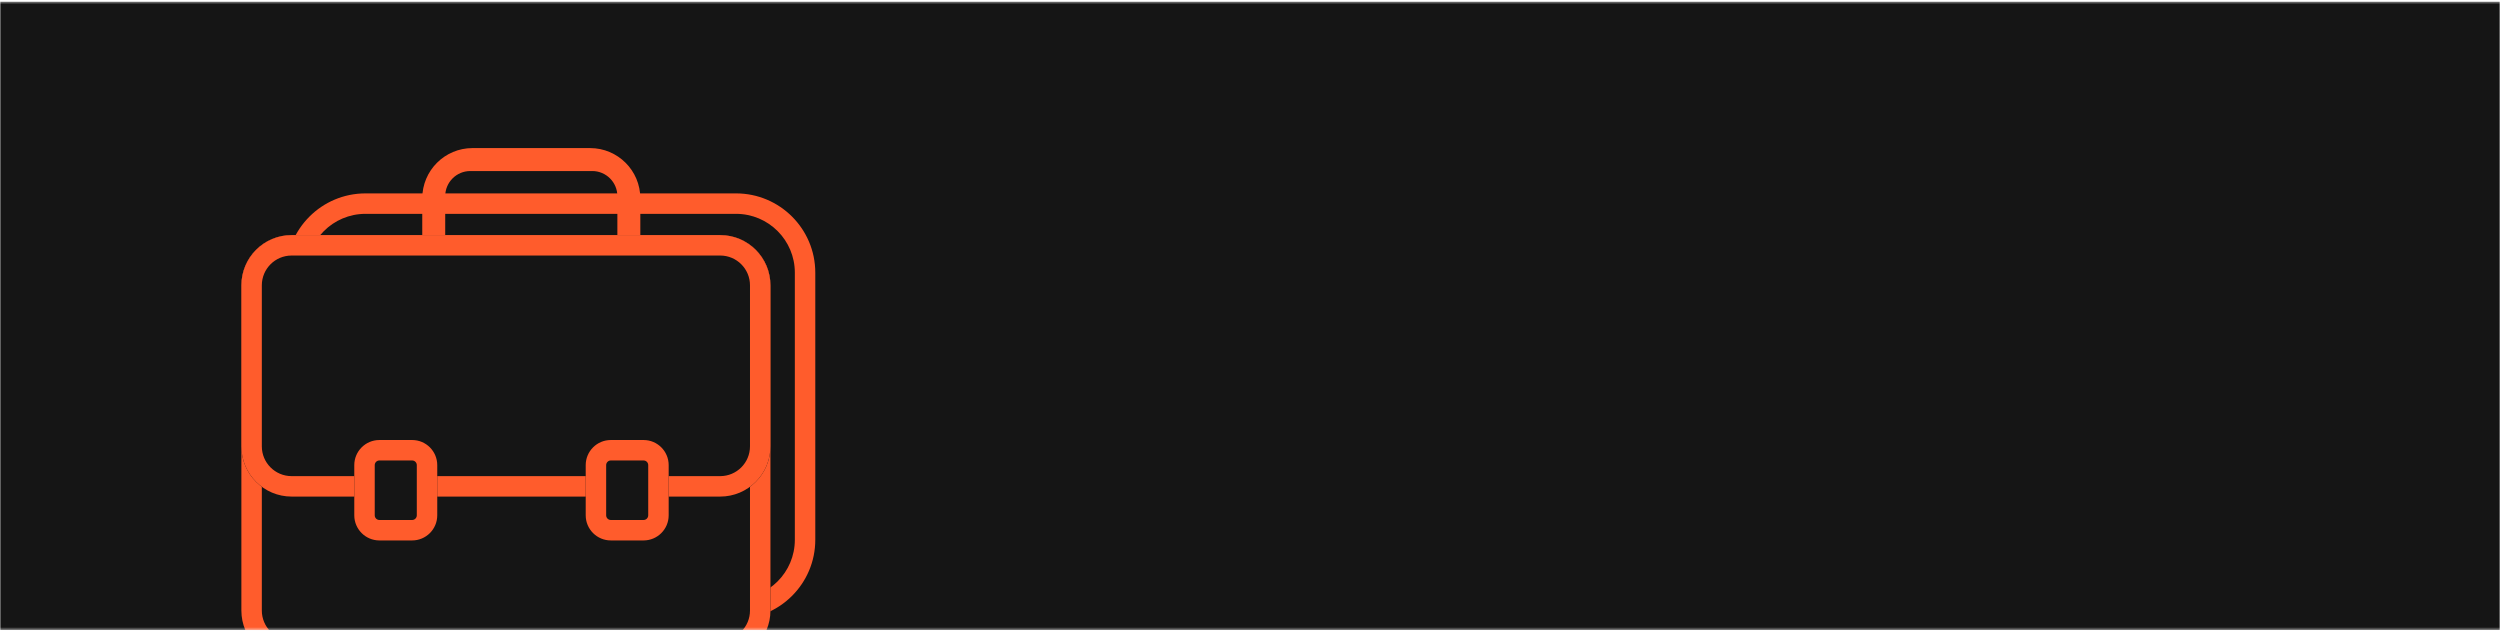 <?xml version="1.0" encoding="UTF-8"?> <svg xmlns="http://www.w3.org/2000/svg" width="863" height="218" viewBox="0 0 863 218" fill="none"><g clip-path="url(#clip0_4133_51657)"><mask id="mask0_4133_51657" style="mask-type:luminance" maskUnits="userSpaceOnUse" x="0" y="0" width="863" height="218"><path d="M863 0.5H0V217.5H863V0.5Z" fill="white"></path></mask><g mask="url(#mask0_4133_51657)"><path d="M863 0.5H0V217.5H863V0.5Z" fill="#151515"></path><path opacity="0.01" d="M303 28.5H63V268.5H303V28.5Z" fill="#151515"></path><path d="M126.175 213.704C111.059 213.704 98.806 201.45 98.806 186.334V94.127C98.806 79.011 111.059 66.758 126.175 66.758L254.069 66.758C269.184 66.758 281.438 79.011 281.438 94.127V186.334C281.438 201.45 269.184 213.704 254.069 213.704H126.175Z" fill="#151515"></path><path fill-rule="evenodd" clip-rule="evenodd" d="M105.864 94.127V186.334C105.864 197.552 114.958 206.645 126.175 206.645H254.069C265.286 206.645 274.379 197.552 274.379 186.334V94.127C274.379 82.91 265.286 73.817 254.069 73.817H126.175C114.958 73.817 105.864 82.91 105.864 94.127ZM98.806 186.334C98.806 201.45 111.059 213.704 126.175 213.704H254.069C269.184 213.704 281.438 201.45 281.438 186.334V94.127C281.438 79.011 269.184 66.758 254.069 66.758L126.175 66.758C111.059 66.758 98.806 79.011 98.806 94.127V186.334Z" fill="#FF5C2C"></path><path d="M100.668 228.098C91.089 228.098 83.323 220.333 83.323 210.753V98.497C83.323 88.918 91.089 81.152 100.668 81.152H248.611C258.19 81.152 265.956 88.918 265.956 98.497V210.753C265.956 220.333 258.19 228.098 248.611 228.098H100.668Z" fill="#151515"></path><path fill-rule="evenodd" clip-rule="evenodd" d="M90.382 98.497V210.753C90.382 216.434 94.987 221.039 100.668 221.039H248.611C254.292 221.039 258.897 216.434 258.897 210.753V98.497C258.897 92.816 254.292 88.211 248.611 88.211H100.668C94.987 88.211 90.382 92.816 90.382 98.497ZM83.323 210.753C83.323 220.333 91.089 228.098 100.668 228.098H248.611C258.19 228.098 265.956 220.333 265.956 210.753V98.497C265.956 88.918 258.19 81.152 248.611 81.152H100.668C91.089 81.152 83.323 88.918 83.323 98.497V210.753Z" fill="#FF5C2C"></path><path fill-rule="evenodd" clip-rule="evenodd" d="M145.765 68.463V82.813H153.688V67.714C153.688 62.925 157.571 59.042 162.36 59.042H204.444C209.233 59.042 213.116 62.925 213.116 67.714V82.813H221.04V68.463C221.04 58.883 213.275 51.118 203.696 51.118H163.109C153.53 51.118 145.765 58.883 145.765 68.463Z" fill="#FF5C2C"></path><path d="M100.668 171.419C91.089 171.419 83.323 163.654 83.323 154.075V98.497C83.323 88.918 91.089 81.152 100.668 81.152H248.611C258.19 81.152 265.956 88.918 265.956 98.497V154.075C265.956 163.654 258.19 171.419 248.611 171.419H100.668Z" fill="#151515"></path><path fill-rule="evenodd" clip-rule="evenodd" d="M90.382 98.497V154.075C90.382 159.755 94.987 164.36 100.668 164.36H248.611C254.292 164.36 258.897 159.755 258.897 154.075V98.497C258.897 92.816 254.292 88.211 248.611 88.211H100.668C94.987 88.211 90.382 92.816 90.382 98.497ZM83.323 154.075C83.323 163.654 91.089 171.419 100.668 171.419H248.611C258.19 171.419 265.956 163.654 265.956 154.075V98.497C265.956 88.918 258.19 81.152 248.611 81.152H100.668C91.089 81.152 83.323 88.918 83.323 98.497V154.075Z" fill="#FF5C2C"></path><path d="M130.971 186.56C126.182 186.56 122.299 182.677 122.299 177.887V160.564C122.299 155.774 126.182 151.892 130.971 151.892H142.265C147.055 151.892 150.938 155.774 150.938 160.564V177.887C150.938 182.677 147.055 186.56 142.265 186.56H130.971Z" fill="#151515"></path><path fill-rule="evenodd" clip-rule="evenodd" d="M129.358 160.564V177.887C129.358 178.779 130.08 179.501 130.971 179.501H142.265C143.156 179.501 143.879 178.779 143.879 177.887V160.564C143.879 159.673 143.156 158.951 142.265 158.951H130.971C130.08 158.951 129.358 159.673 129.358 160.564ZM122.299 177.887C122.299 182.677 126.182 186.56 130.971 186.56H142.265C147.055 186.56 150.938 182.677 150.938 177.887V160.564C150.938 155.774 147.055 151.892 142.265 151.892H130.971C126.182 151.892 122.299 155.774 122.299 160.564V177.887Z" fill="#FF5C2C"></path><path d="M210.86 186.56C206.07 186.56 202.187 182.677 202.187 177.887V160.564C202.187 155.774 206.07 151.892 210.86 151.892H222.154C226.944 151.892 230.826 155.774 230.826 160.564V177.887C230.826 182.677 226.944 186.56 222.154 186.56H210.86Z" fill="#151515"></path><path fill-rule="evenodd" clip-rule="evenodd" d="M209.246 160.564V177.887C209.246 178.779 209.969 179.501 210.86 179.501H222.154C223.045 179.501 223.767 178.779 223.767 177.887V160.564C223.767 159.673 223.045 158.951 222.154 158.951H210.86C209.969 158.951 209.246 159.673 209.246 160.564ZM202.187 177.887C202.187 182.677 206.07 186.56 210.86 186.56H222.154C226.944 186.56 230.826 182.677 230.826 177.887V160.564C230.826 155.774 226.944 151.892 222.154 151.892H210.86C206.07 151.892 202.187 155.774 202.187 160.564V177.887Z" fill="#FF5C2C"></path></g></g><defs><clipPath id="clip0_4133_51657"><rect width="863" height="217" fill="white" transform="translate(0 0.5)"></rect></clipPath></defs></svg> 